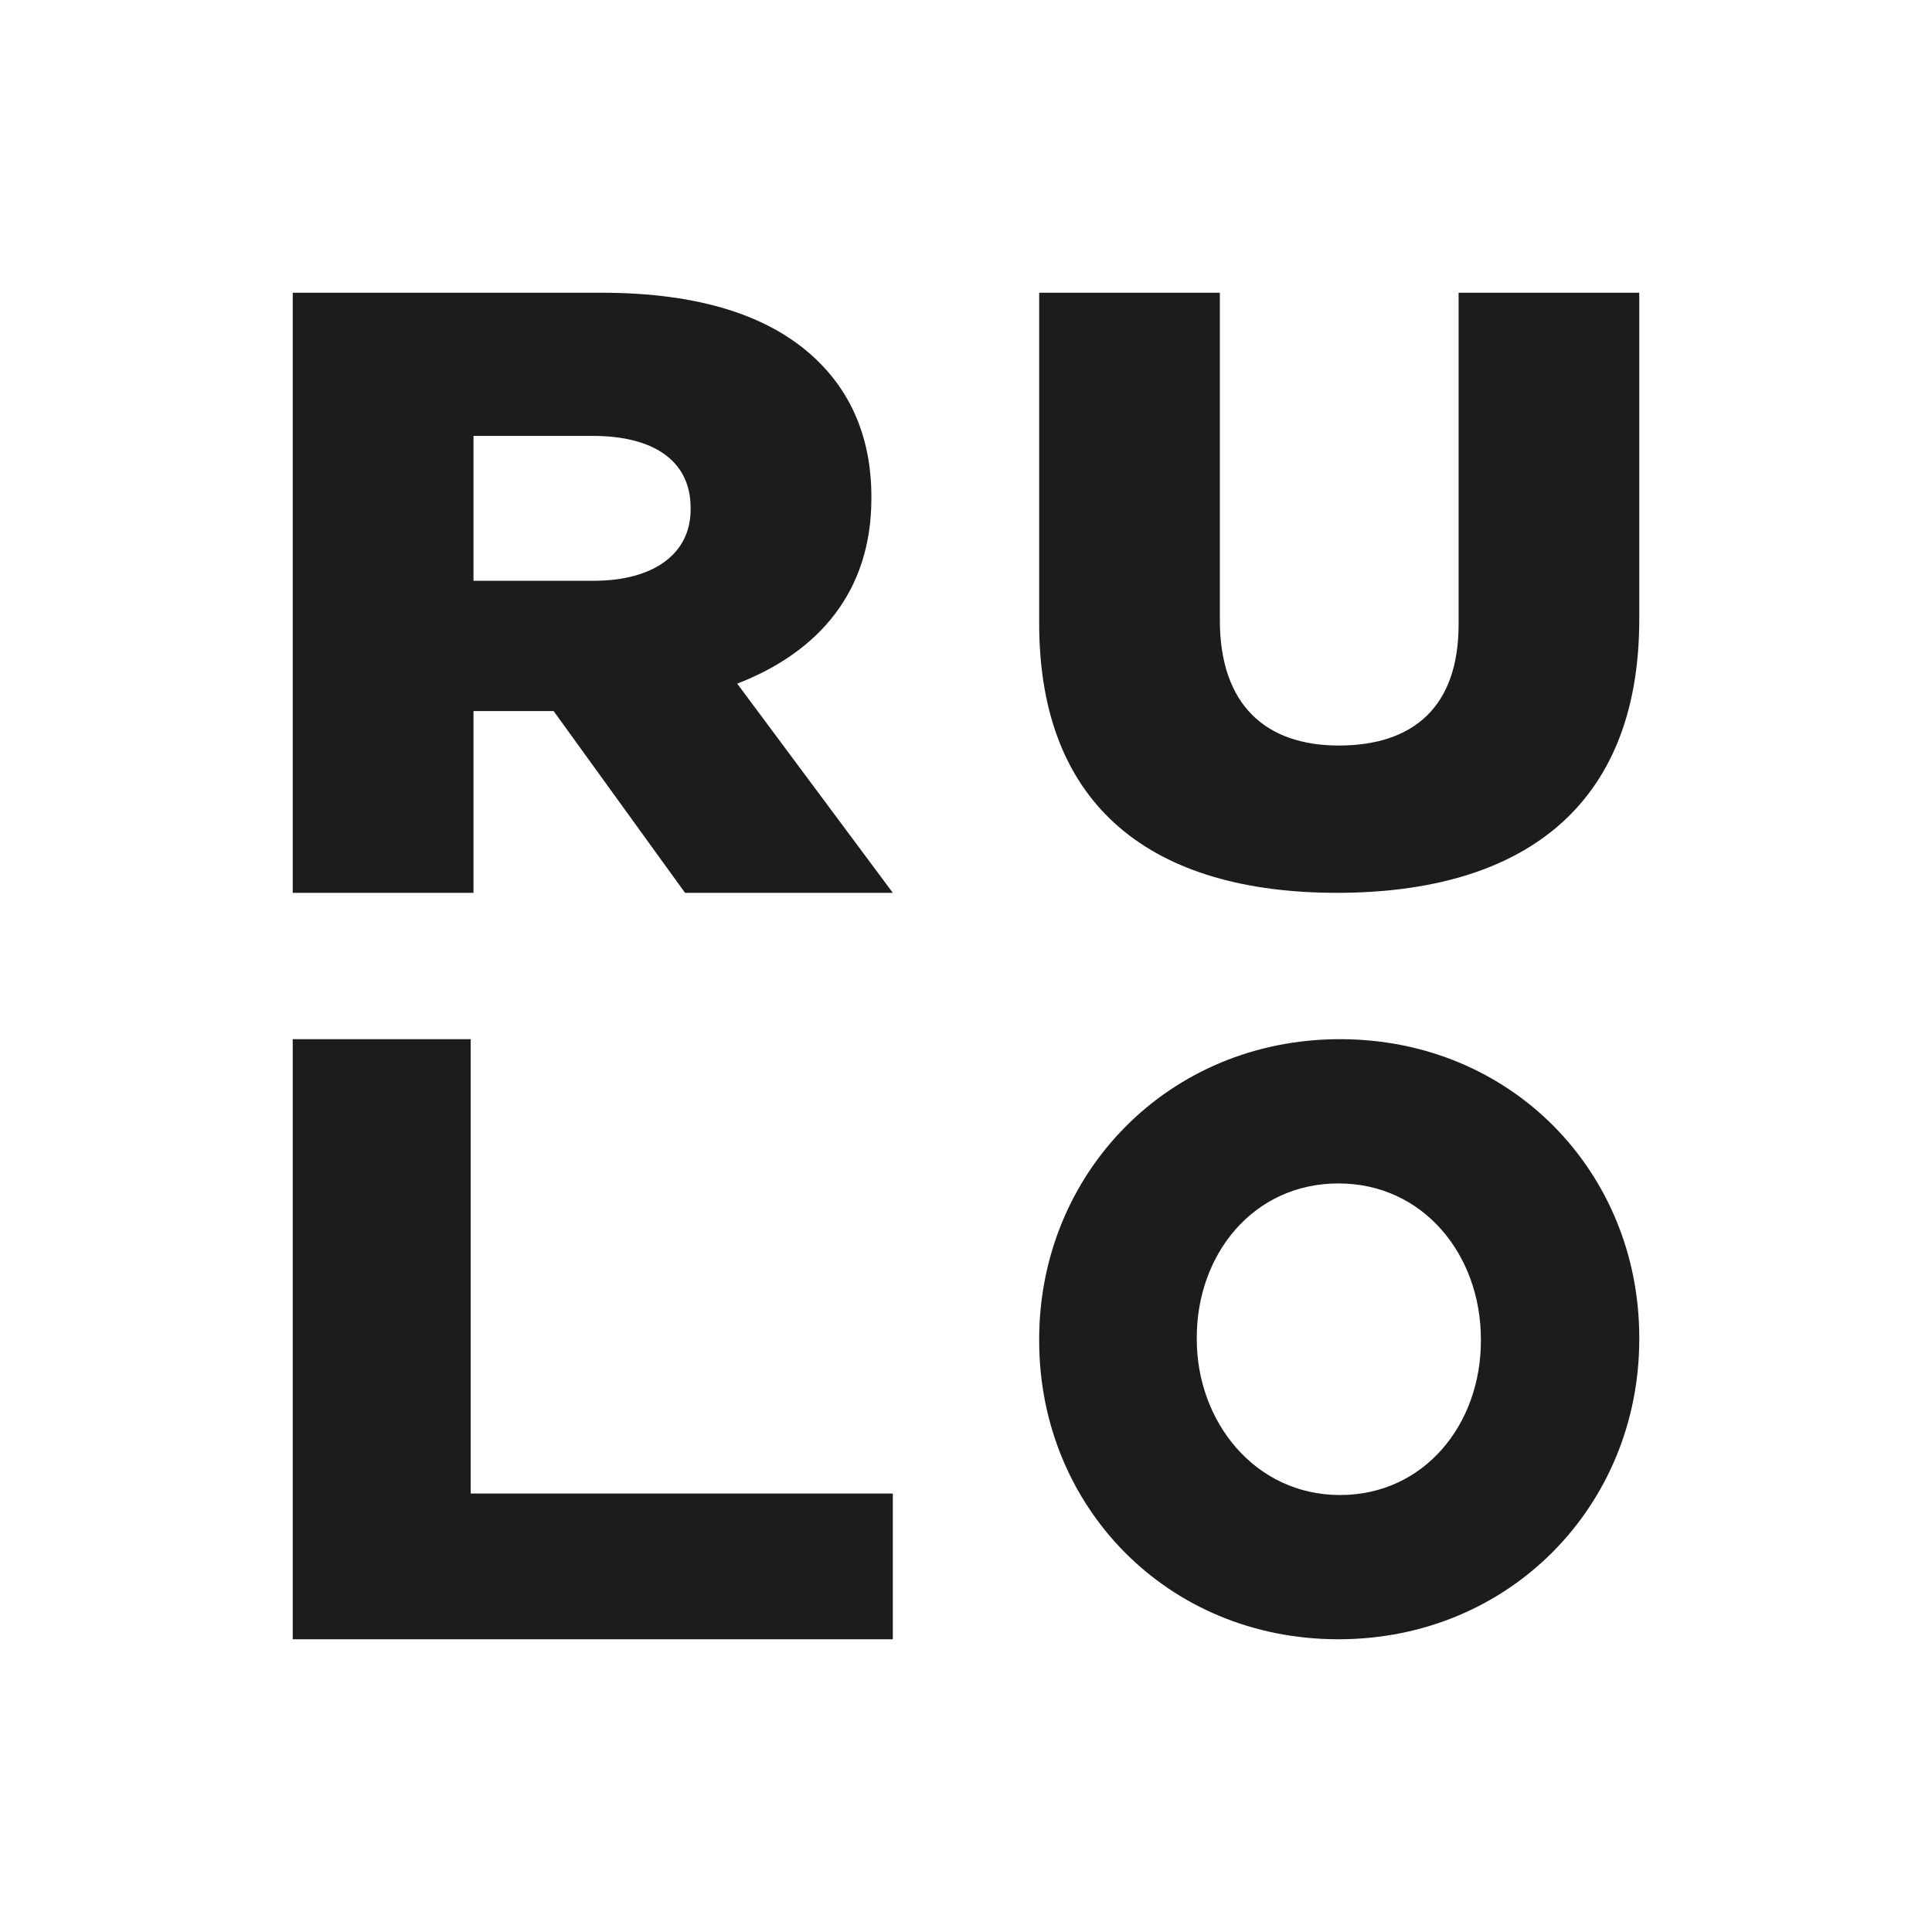<svg width="300" height="300" viewBox="0 0 300 300" fill="none" xmlns="http://www.w3.org/2000/svg">
<path d="M45.455 138.637V45.455H93.348C108.974 45.455 119.537 49.182 126.338 55.439C132.27 60.897 135.308 68.218 135.308 77.137V77.403C135.308 91.78 127.206 101.231 114.473 106.156L138.636 138.637H106.37L85.968 110.416H73.525V138.637H45.455ZM73.525 90.182H92.19C101.595 90.182 107.238 85.923 107.238 79.134V78.867C107.238 71.413 101.306 67.686 92.045 67.686H73.525V90.182Z" fill="#1C1C1E"/>
<path d="M207.597 138.637C179.256 138.637 161.364 125.568 161.364 96.816V45.455H189.418V96.293C189.418 109.493 196.575 115.766 207.883 115.766C219.334 115.766 226.491 109.885 226.491 96.947V45.455H254.545V96.163C254.545 125.568 236.081 138.637 207.597 138.637Z" fill="#1C1C1E"/>
<path d="M45.455 254.545V161.363H73.088V231.915H138.636V254.545H45.455Z" fill="#1C1C1E"/>
<path d="M207.831 254.545C181.137 254.545 161.364 233.81 161.364 208.21V207.954C161.364 182.227 181.384 161.363 208.078 161.363C234.772 161.363 254.545 182.099 254.545 207.698V207.954C254.545 233.682 234.525 254.545 207.831 254.545ZM208.078 232.146C221.178 232.146 229.952 221.138 229.952 208.21V207.954C229.952 194.898 221.054 183.763 207.831 183.763C194.608 183.763 185.833 194.77 185.833 207.698V207.954C185.833 220.754 194.855 232.146 208.078 232.146Z" fill="#1C1C1E"/>
</svg>

